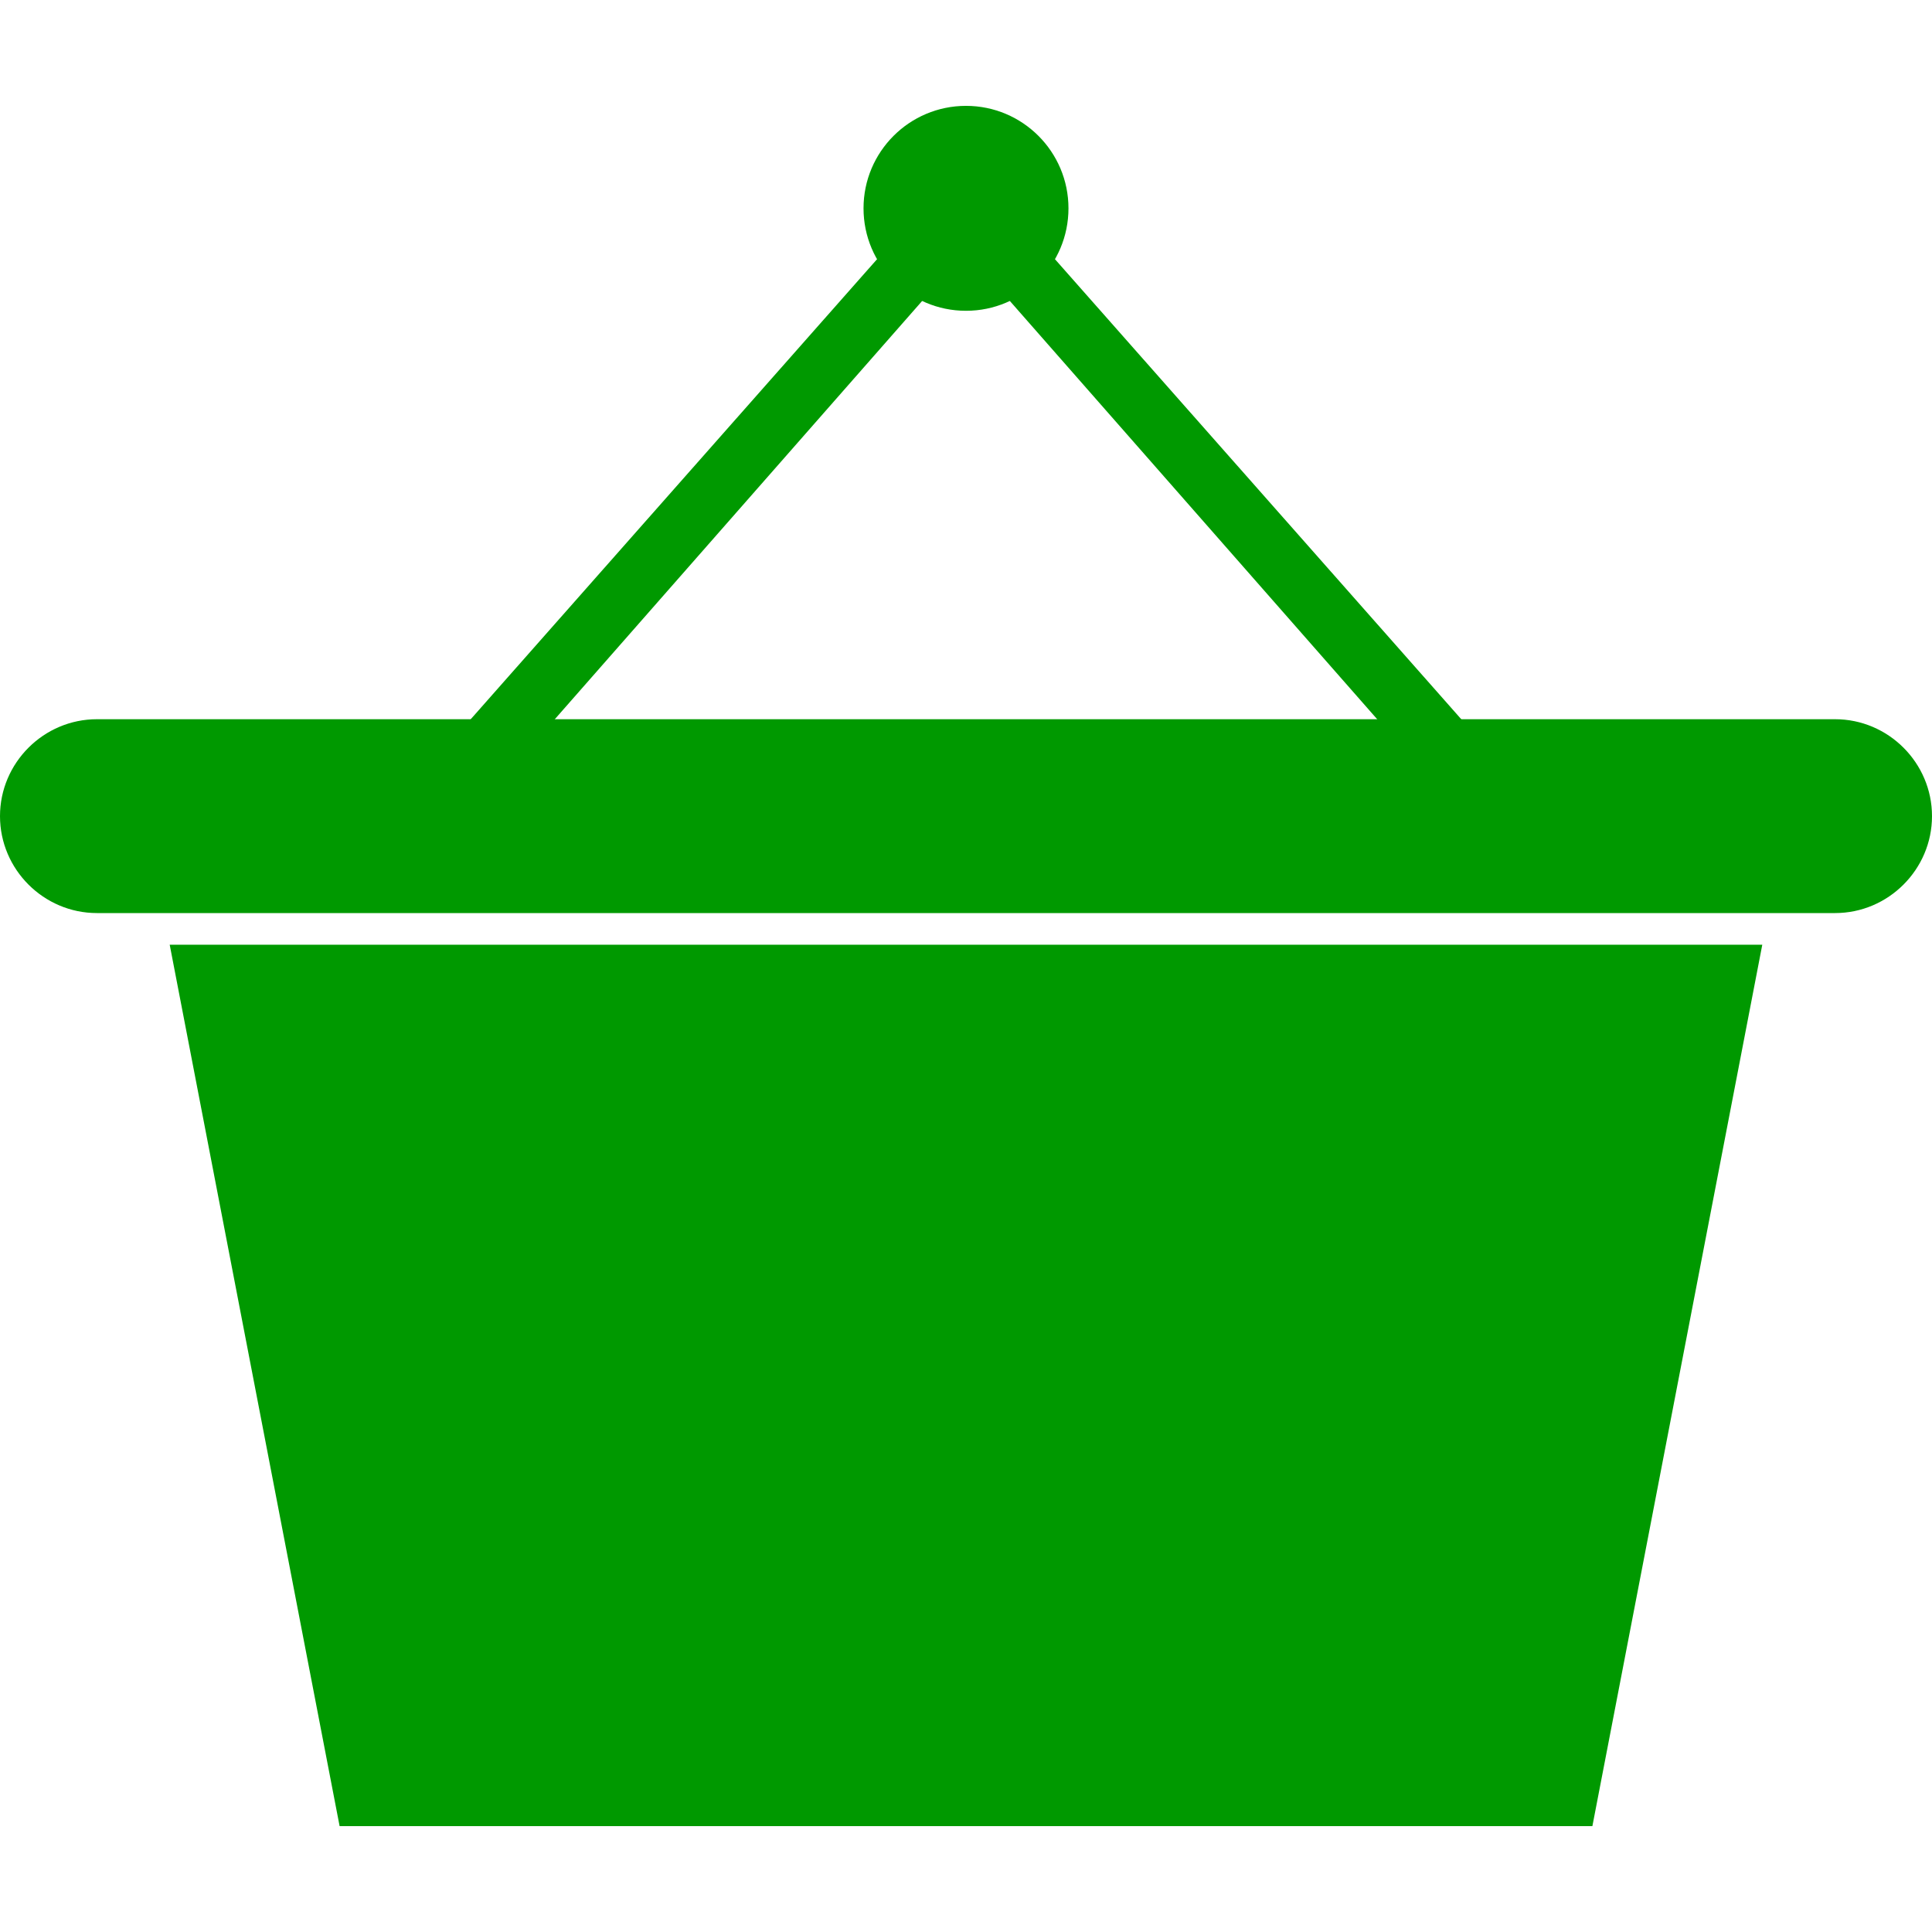 <?xml version="1.0" encoding="UTF-8" standalone="no"?>
<!DOCTYPE svg PUBLIC "-//W3C//DTD SVG 1.1//EN" "http://www.w3.org/Graphics/SVG/1.1/DTD/svg11.dtd">
<svg width="100%" height="100%" viewBox="0 0 320 320" version="1.1" xmlns="http://www.w3.org/2000/svg" xmlns:xlink="http://www.w3.org/1999/xlink" xml:space="preserve" xmlns:serif="http://www.serif.com/" style="fill-rule:evenodd;clip-rule:evenodd;stroke-linejoin:round;stroke-miterlimit:2;">
    <g id="Layer_x0020_1">
        <path d="M163.741,30.483L243.096,120.331C245.143,122.379 245.143,125.701 243.096,127.749C241.048,129.796 237.726,129.796 235.679,127.749L159.998,41.579L84.319,127.749C82.272,129.796 78.95,129.796 76.902,127.749C74.855,125.701 74.855,122.379 76.902,120.331L156.289,30.452C158.344,28.397 161.701,28.389 163.733,30.477L163.741,30.483Z" style="fill:rgb(0,153,0);fill-rule:nonzero;"/>
        <path d="M159.999,17.534C164.687,17.534 168.929,19.434 172.001,22.505C175.071,25.576 176.972,29.819 176.972,34.505C176.972,39.191 175.072,43.435 172.001,46.505C168.929,49.577 164.687,51.477 159.999,51.477C155.313,51.477 151.07,49.577 147.999,46.505C144.927,43.434 143.027,39.191 143.027,34.505C143.027,29.819 144.926,25.576 147.999,22.505C151.07,19.434 155.313,17.534 159.999,17.534Z" style="fill:rgb(0,153,0);fill-rule:nonzero;"/>
        <path d="M291.89,156.477L28.108,156.477L56.25,302.466L263.749,302.466L291.89,156.477Z" style="fill:rgb(0,153,0);fill-rule:nonzero;"/>
        <path d="M24.979,151.232L303.946,151.232C308.358,151.232 312.371,149.425 315.281,146.514C318.192,143.603 320,139.59 320,135.178C320,130.766 318.192,126.753 315.282,123.842C312.371,120.931 308.358,119.125 303.946,119.125L16.053,119.125C11.641,119.125 7.628,120.932 4.717,123.842C1.807,126.753 0,130.766 0,135.178C0,139.59 1.807,143.603 4.717,146.514C7.628,149.425 11.641,151.232 16.053,151.232L24.896,151.232C24.924,151.231 24.951,151.231 24.979,151.232Z" style="fill:rgb(0,153,0);fill-rule:nonzero;"/>
    </g>
    <rect x="-85.76" y="-85.76" width="491.52" height="491.52" style="fill:none;"/>
</svg>
